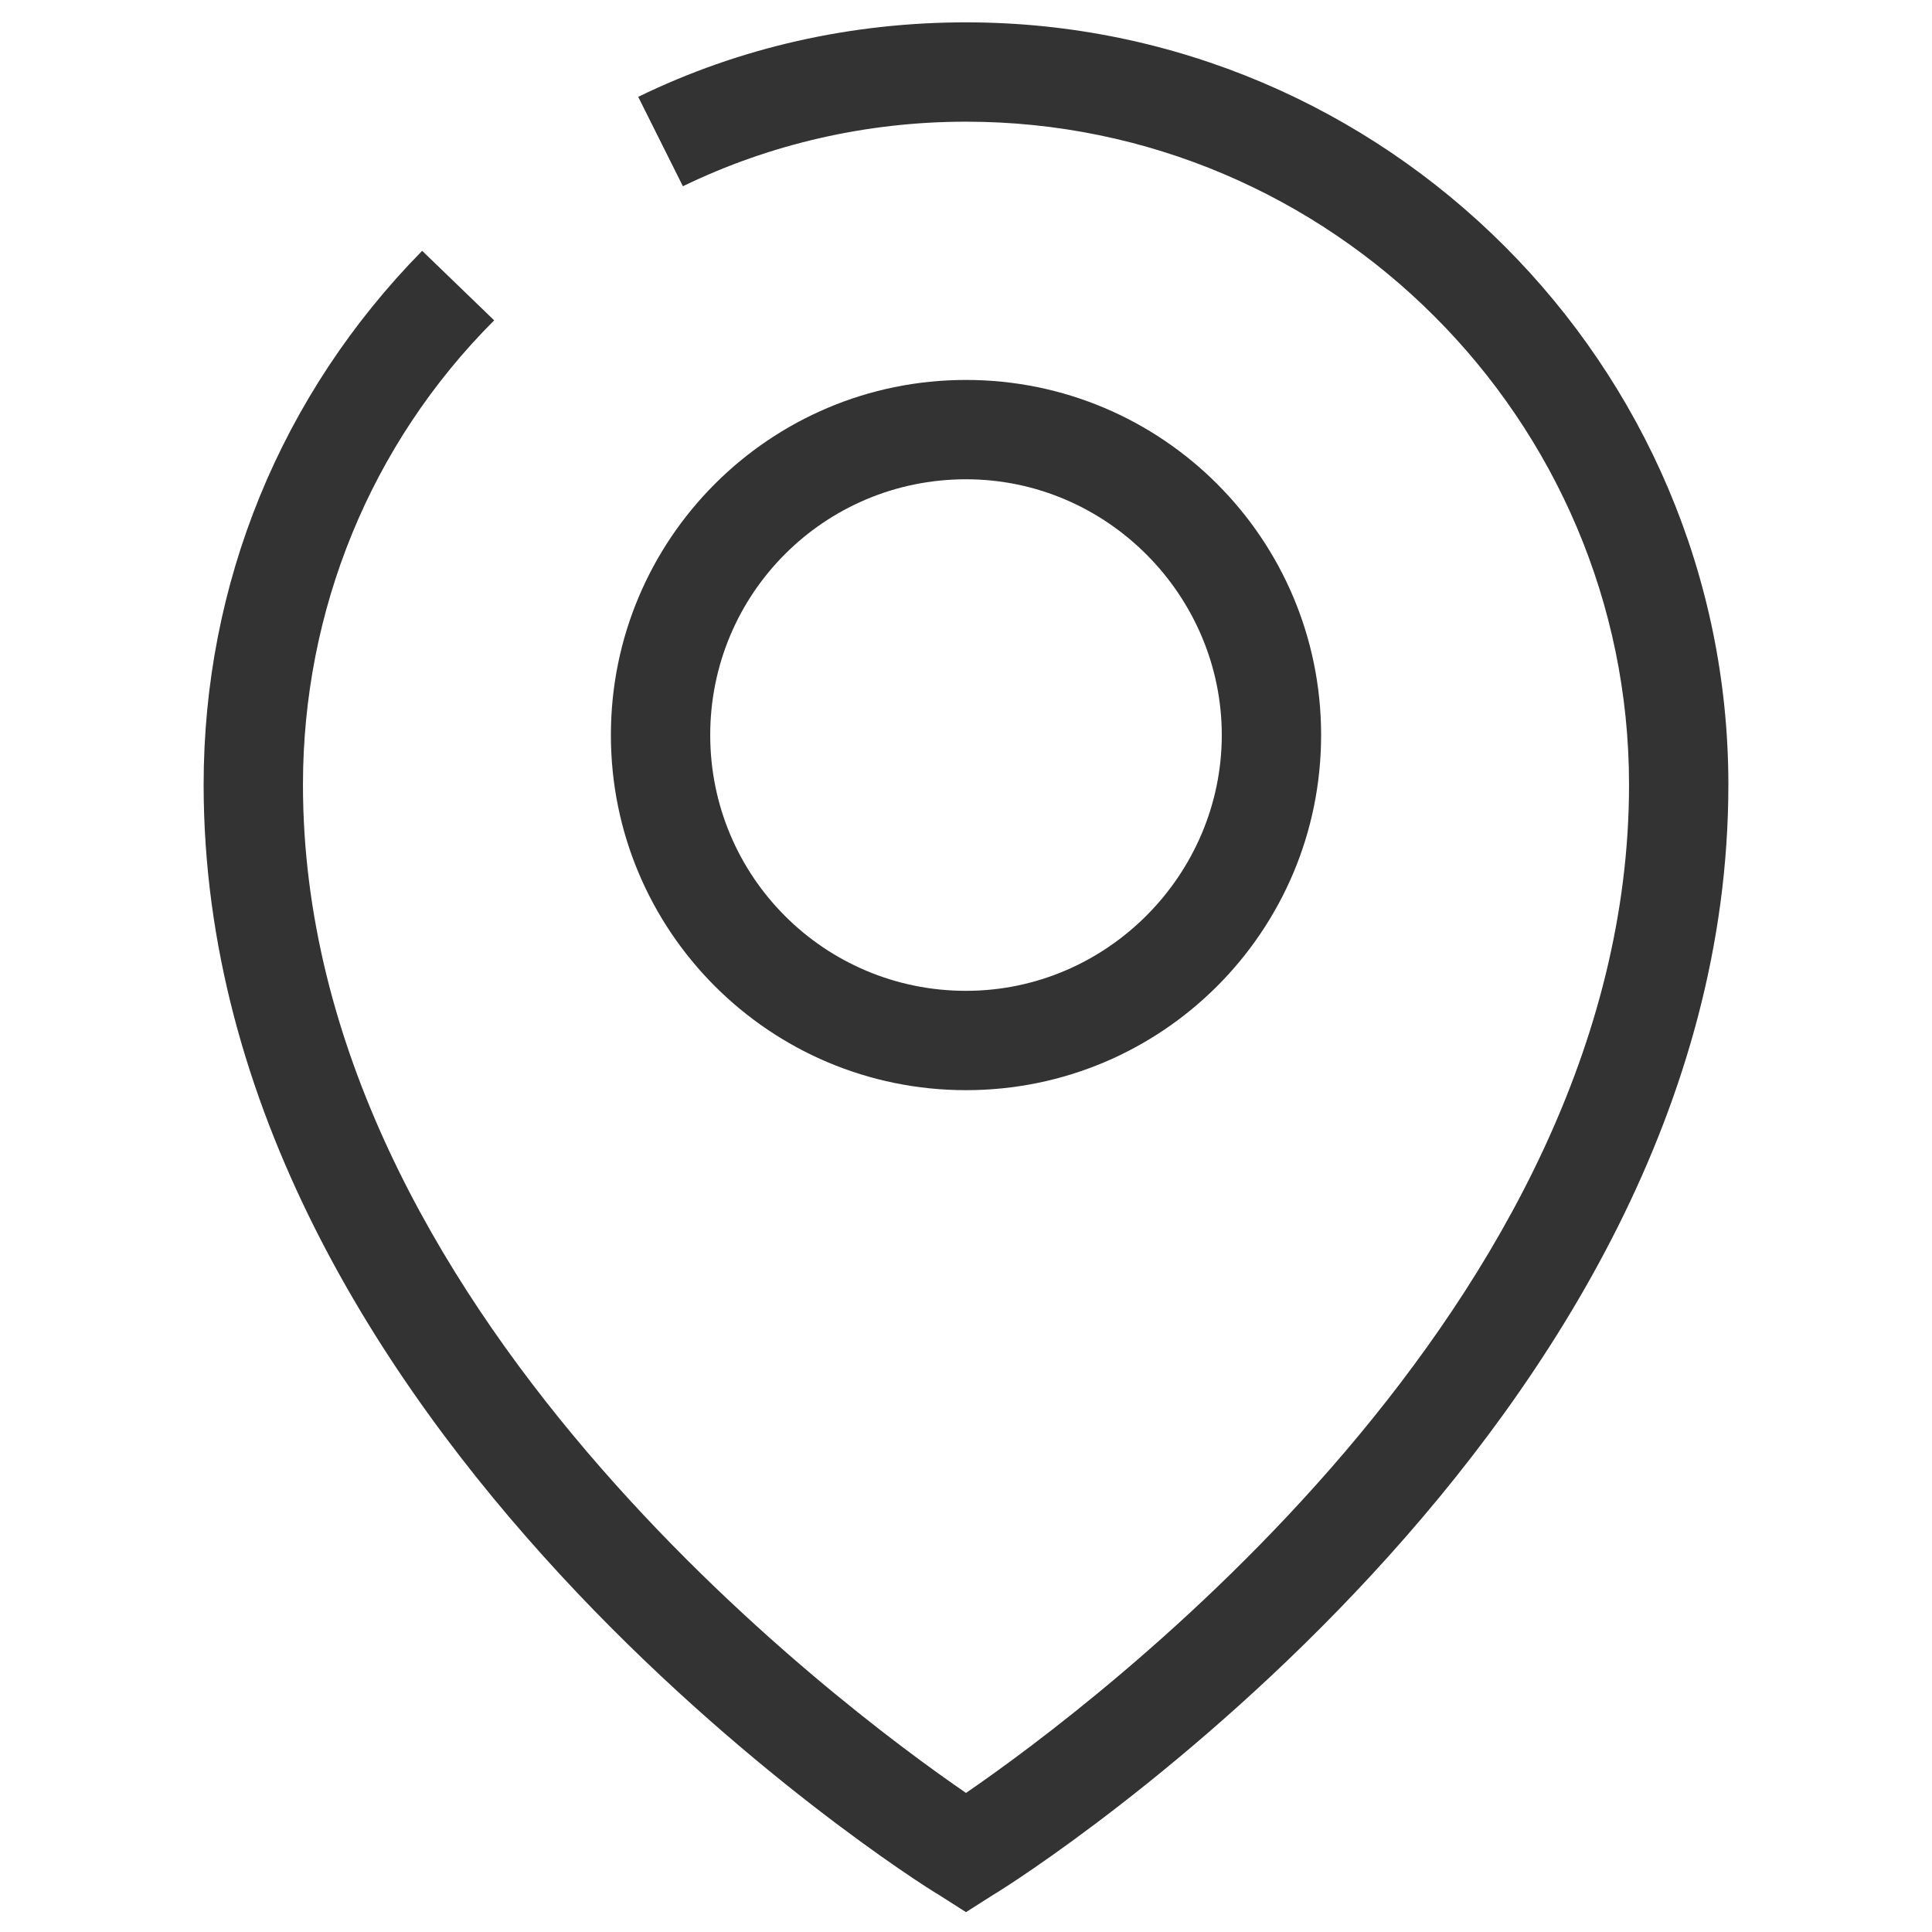 <?xml version="1.0" encoding="UTF-8"?> <!-- Generator: Adobe Illustrator 24.3.2, SVG Export Plug-In . SVG Version: 6.00 Build 0) --> <svg xmlns="http://www.w3.org/2000/svg" xmlns:xlink="http://www.w3.org/1999/xlink" id="Layer_1" x="0px" y="0px" viewBox="0 0 77.8 77.8" style="enable-background:new 0 0 77.8 77.8;" xml:space="preserve"> <style type="text/css"> .st0{fill:#333333;} </style> <g> <g> <path class="st0" d="M38.9,77l-1.1-0.7C36.6,75.6,8.2,57.5,8.2,31.6c0-8.1,3.1-15.7,8.8-21.5l2.9,2.8c-5,5-7.7,11.7-7.7,18.7 c0,21,21.6,37.1,26.7,40.6c5.1-3.5,26.7-19.6,26.7-40.6c0-14.7-12-26.7-26.7-26.7c-4,0-7.9,0.9-11.4,2.6l-1.8-3.6 c4.1-2,8.6-3,13.2-3c16.9,0,30.7,13.8,30.7,30.7c0,25.9-28.4,44-29.6,44.7L38.9,77z"></path> </g> <g> <path class="st0" d="M38.9,43.9c-7.9,0-14.3-6.4-14.3-14.3S31,15.3,38.9,15.3s14.3,6.4,14.3,14.3S46.8,43.9,38.9,43.9z M38.9,19.3 c-5.7,0-10.3,4.6-10.3,10.3s4.6,10.3,10.3,10.3s10.3-4.7,10.3-10.3S44.6,19.3,38.9,19.3z"></path> </g> </g> </svg> 